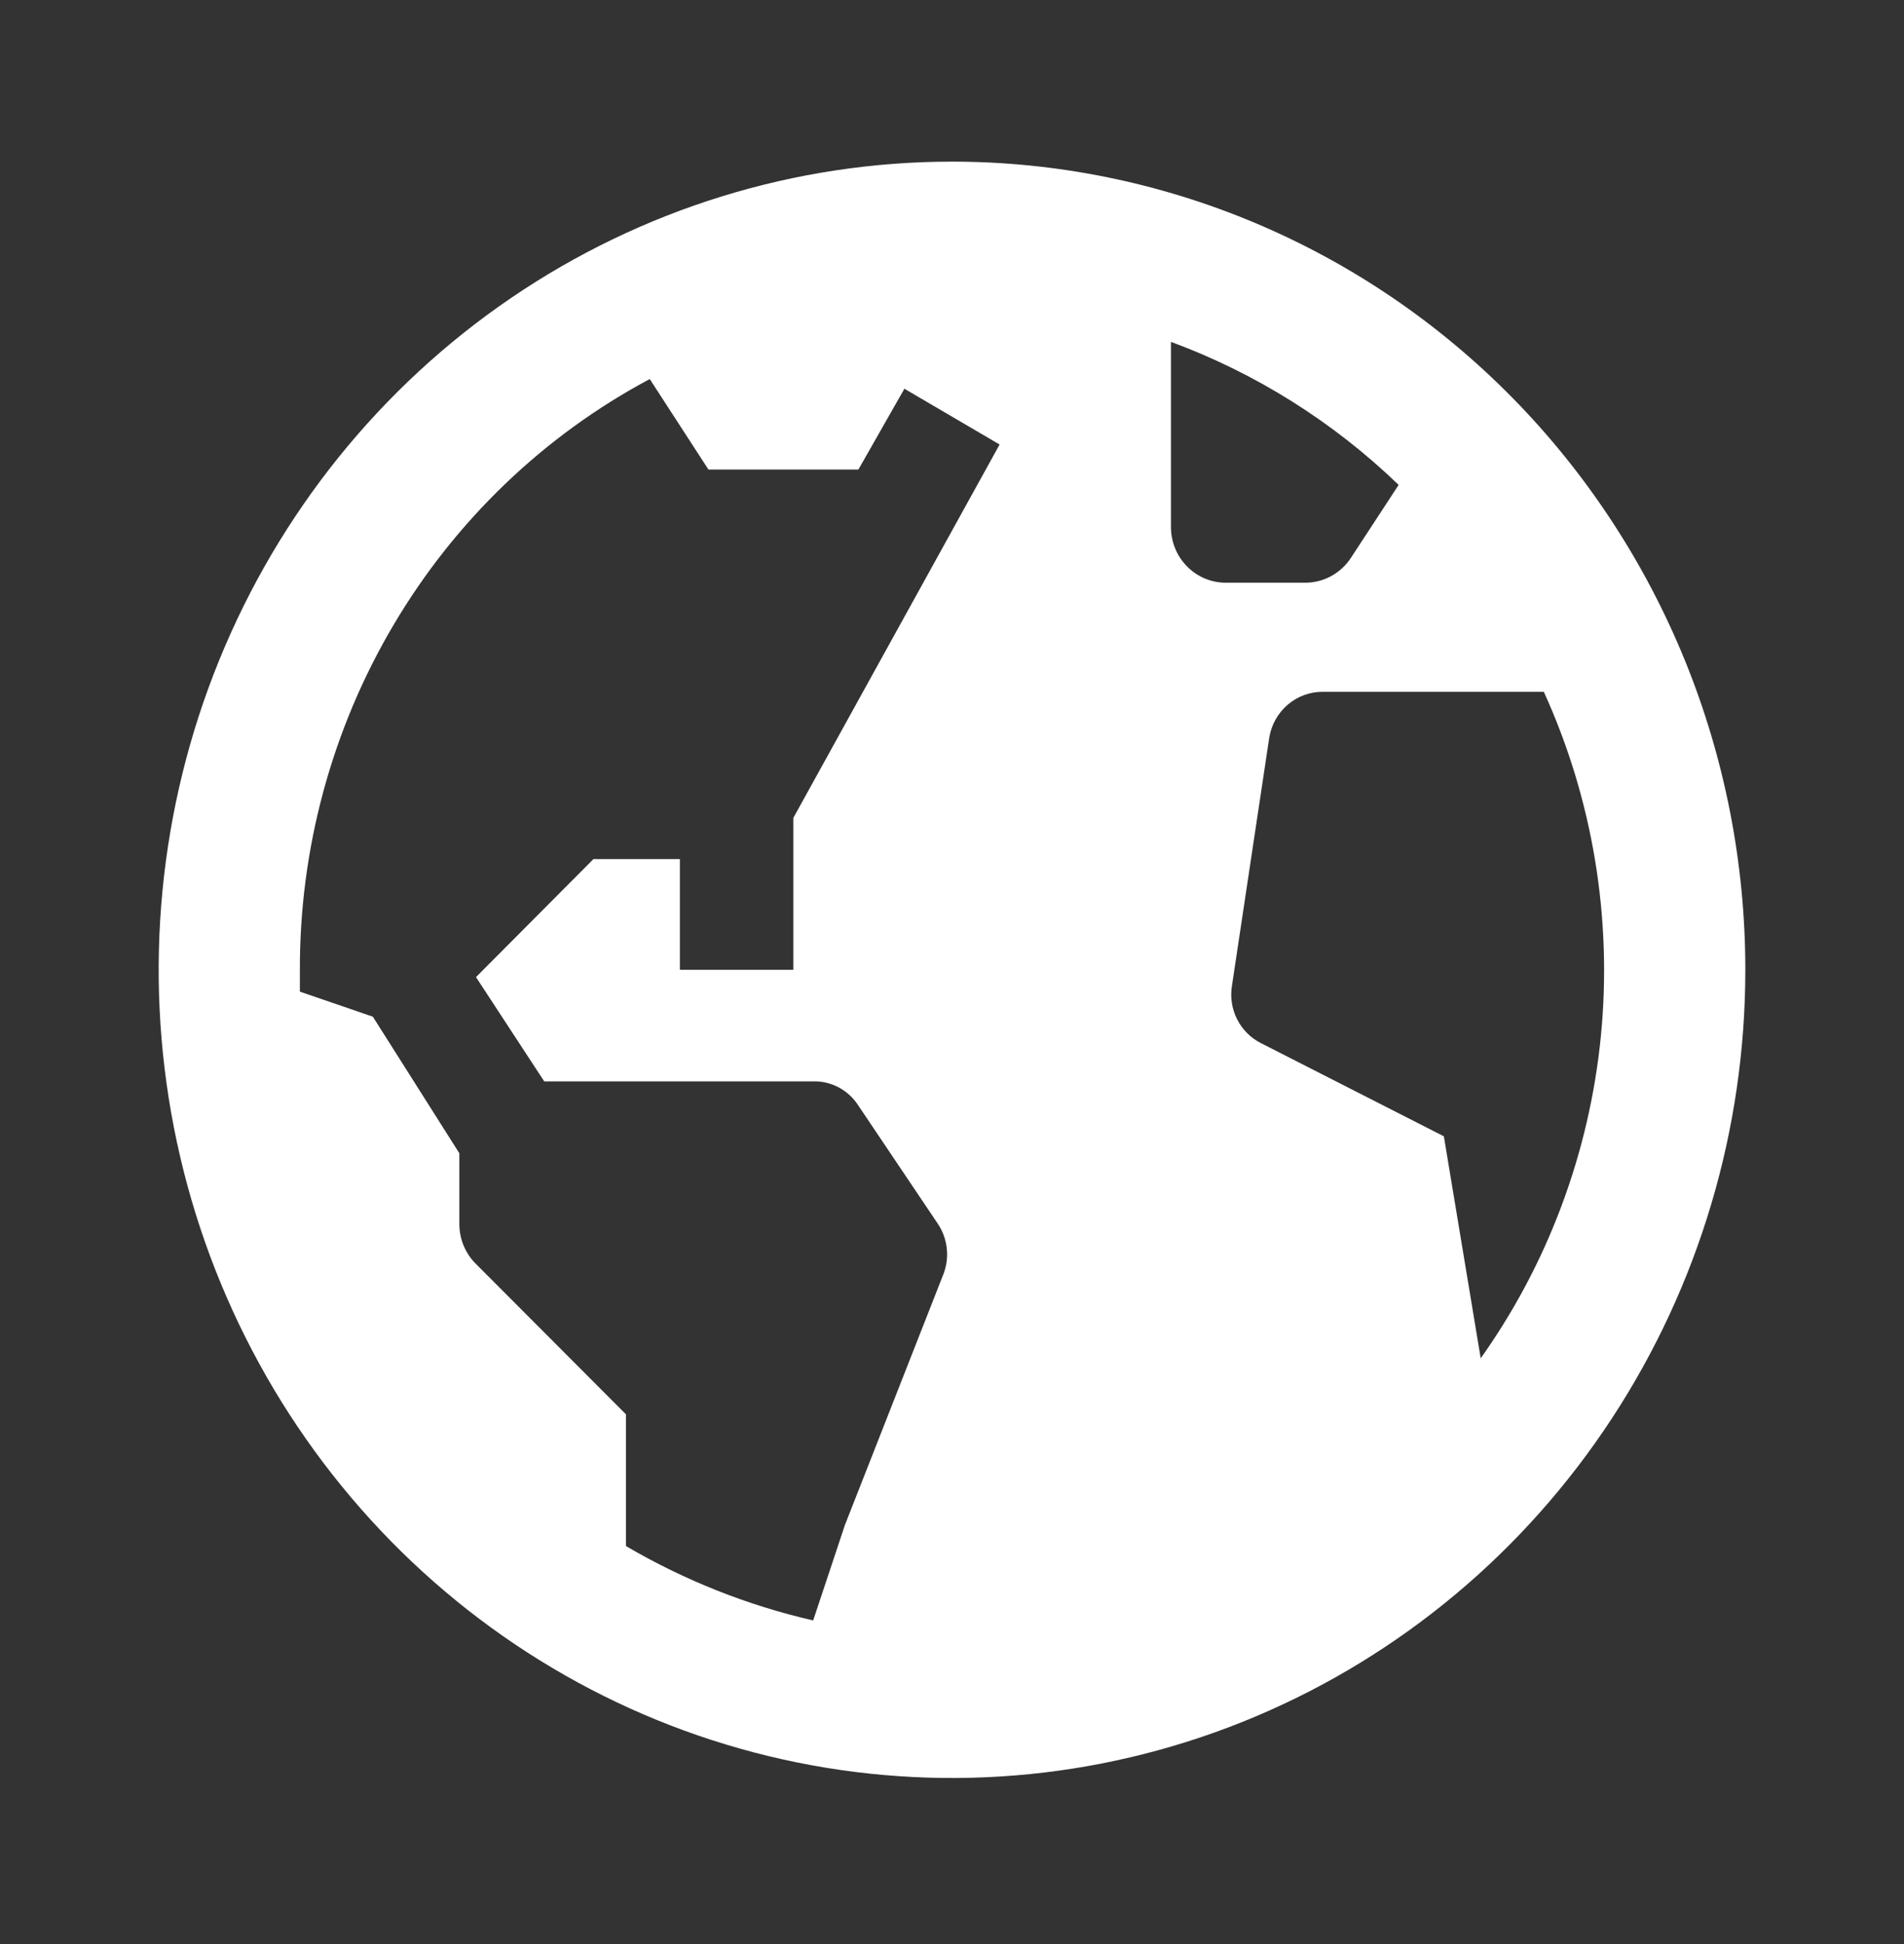 <svg width="48" height="49" viewBox="0 0 48 49" fill="none" xmlns="http://www.w3.org/2000/svg">
<rect x="0" y="0" width="48" height="49" fill="#333333" stroke="none"/>
<path d="M24 4.074C20.044 4.074 16.178 5.269 12.889 7.507C9.6 9.745 7.036 12.927 5.522 16.649C4.009 20.371 3.613 24.467 4.384 28.418C5.156 32.37 7.061 35.999 9.858 38.848C12.655 41.697 16.219 43.637 20.098 44.423C23.978 45.209 27.999 44.806 31.654 43.264C35.308 41.722 38.432 39.111 40.629 35.761C42.827 32.412 44 28.473 44 24.444C44 21.769 43.483 19.12 42.478 16.649C41.472 14.178 39.999 11.932 38.142 10.04C36.285 8.149 34.08 6.648 31.654 5.625C29.227 4.601 26.626 4.074 24 4.074V4.074ZM20 20.615V24.444H17.14V21.654H14.96L12 24.628L13.72 27.256H20.5C20.726 27.25 20.949 27.303 21.148 27.41C21.348 27.517 21.517 27.674 21.64 27.867L23.64 30.841C23.765 31.026 23.844 31.241 23.868 31.464C23.893 31.688 23.863 31.915 23.78 32.124L21.3 38.439L20.5 40.843C18.843 40.463 17.252 39.831 15.78 38.968V38.968V35.648L12 31.859C11.868 31.73 11.764 31.574 11.691 31.403C11.619 31.232 11.582 31.047 11.58 30.861V29.068L9.4 25.626L7.56 24.994C7.56 24.811 7.56 24.648 7.56 24.465C7.549 21.395 8.366 18.381 9.921 15.752C11.476 13.122 13.71 10.978 16.38 9.554V9.554L17.86 11.835H21.64L22.8 9.798L25.2 11.204L20 20.615ZM29.52 13.241V8.617C31.656 9.405 33.61 10.632 35.26 12.222L34.06 14.056C33.935 14.248 33.766 14.406 33.567 14.516C33.369 14.626 33.146 14.685 32.92 14.687H30.92C30.734 14.69 30.549 14.654 30.376 14.582C30.204 14.51 30.047 14.403 29.917 14.268C29.786 14.133 29.683 13.973 29.615 13.796C29.547 13.619 29.515 13.43 29.52 13.241V13.241ZM37.34 34.304L36.4 28.641L31.8 26.298C31.537 26.169 31.322 25.956 31.188 25.691C31.054 25.427 31.009 25.125 31.06 24.831L32 18.578C32.056 18.258 32.221 17.968 32.467 17.759C32.712 17.551 33.021 17.437 33.34 17.437H38.92C40.151 20.141 40.648 23.132 40.36 26.098C40.071 29.064 39.008 31.898 37.28 34.304H37.34Z" fill="white"/>
</svg>
